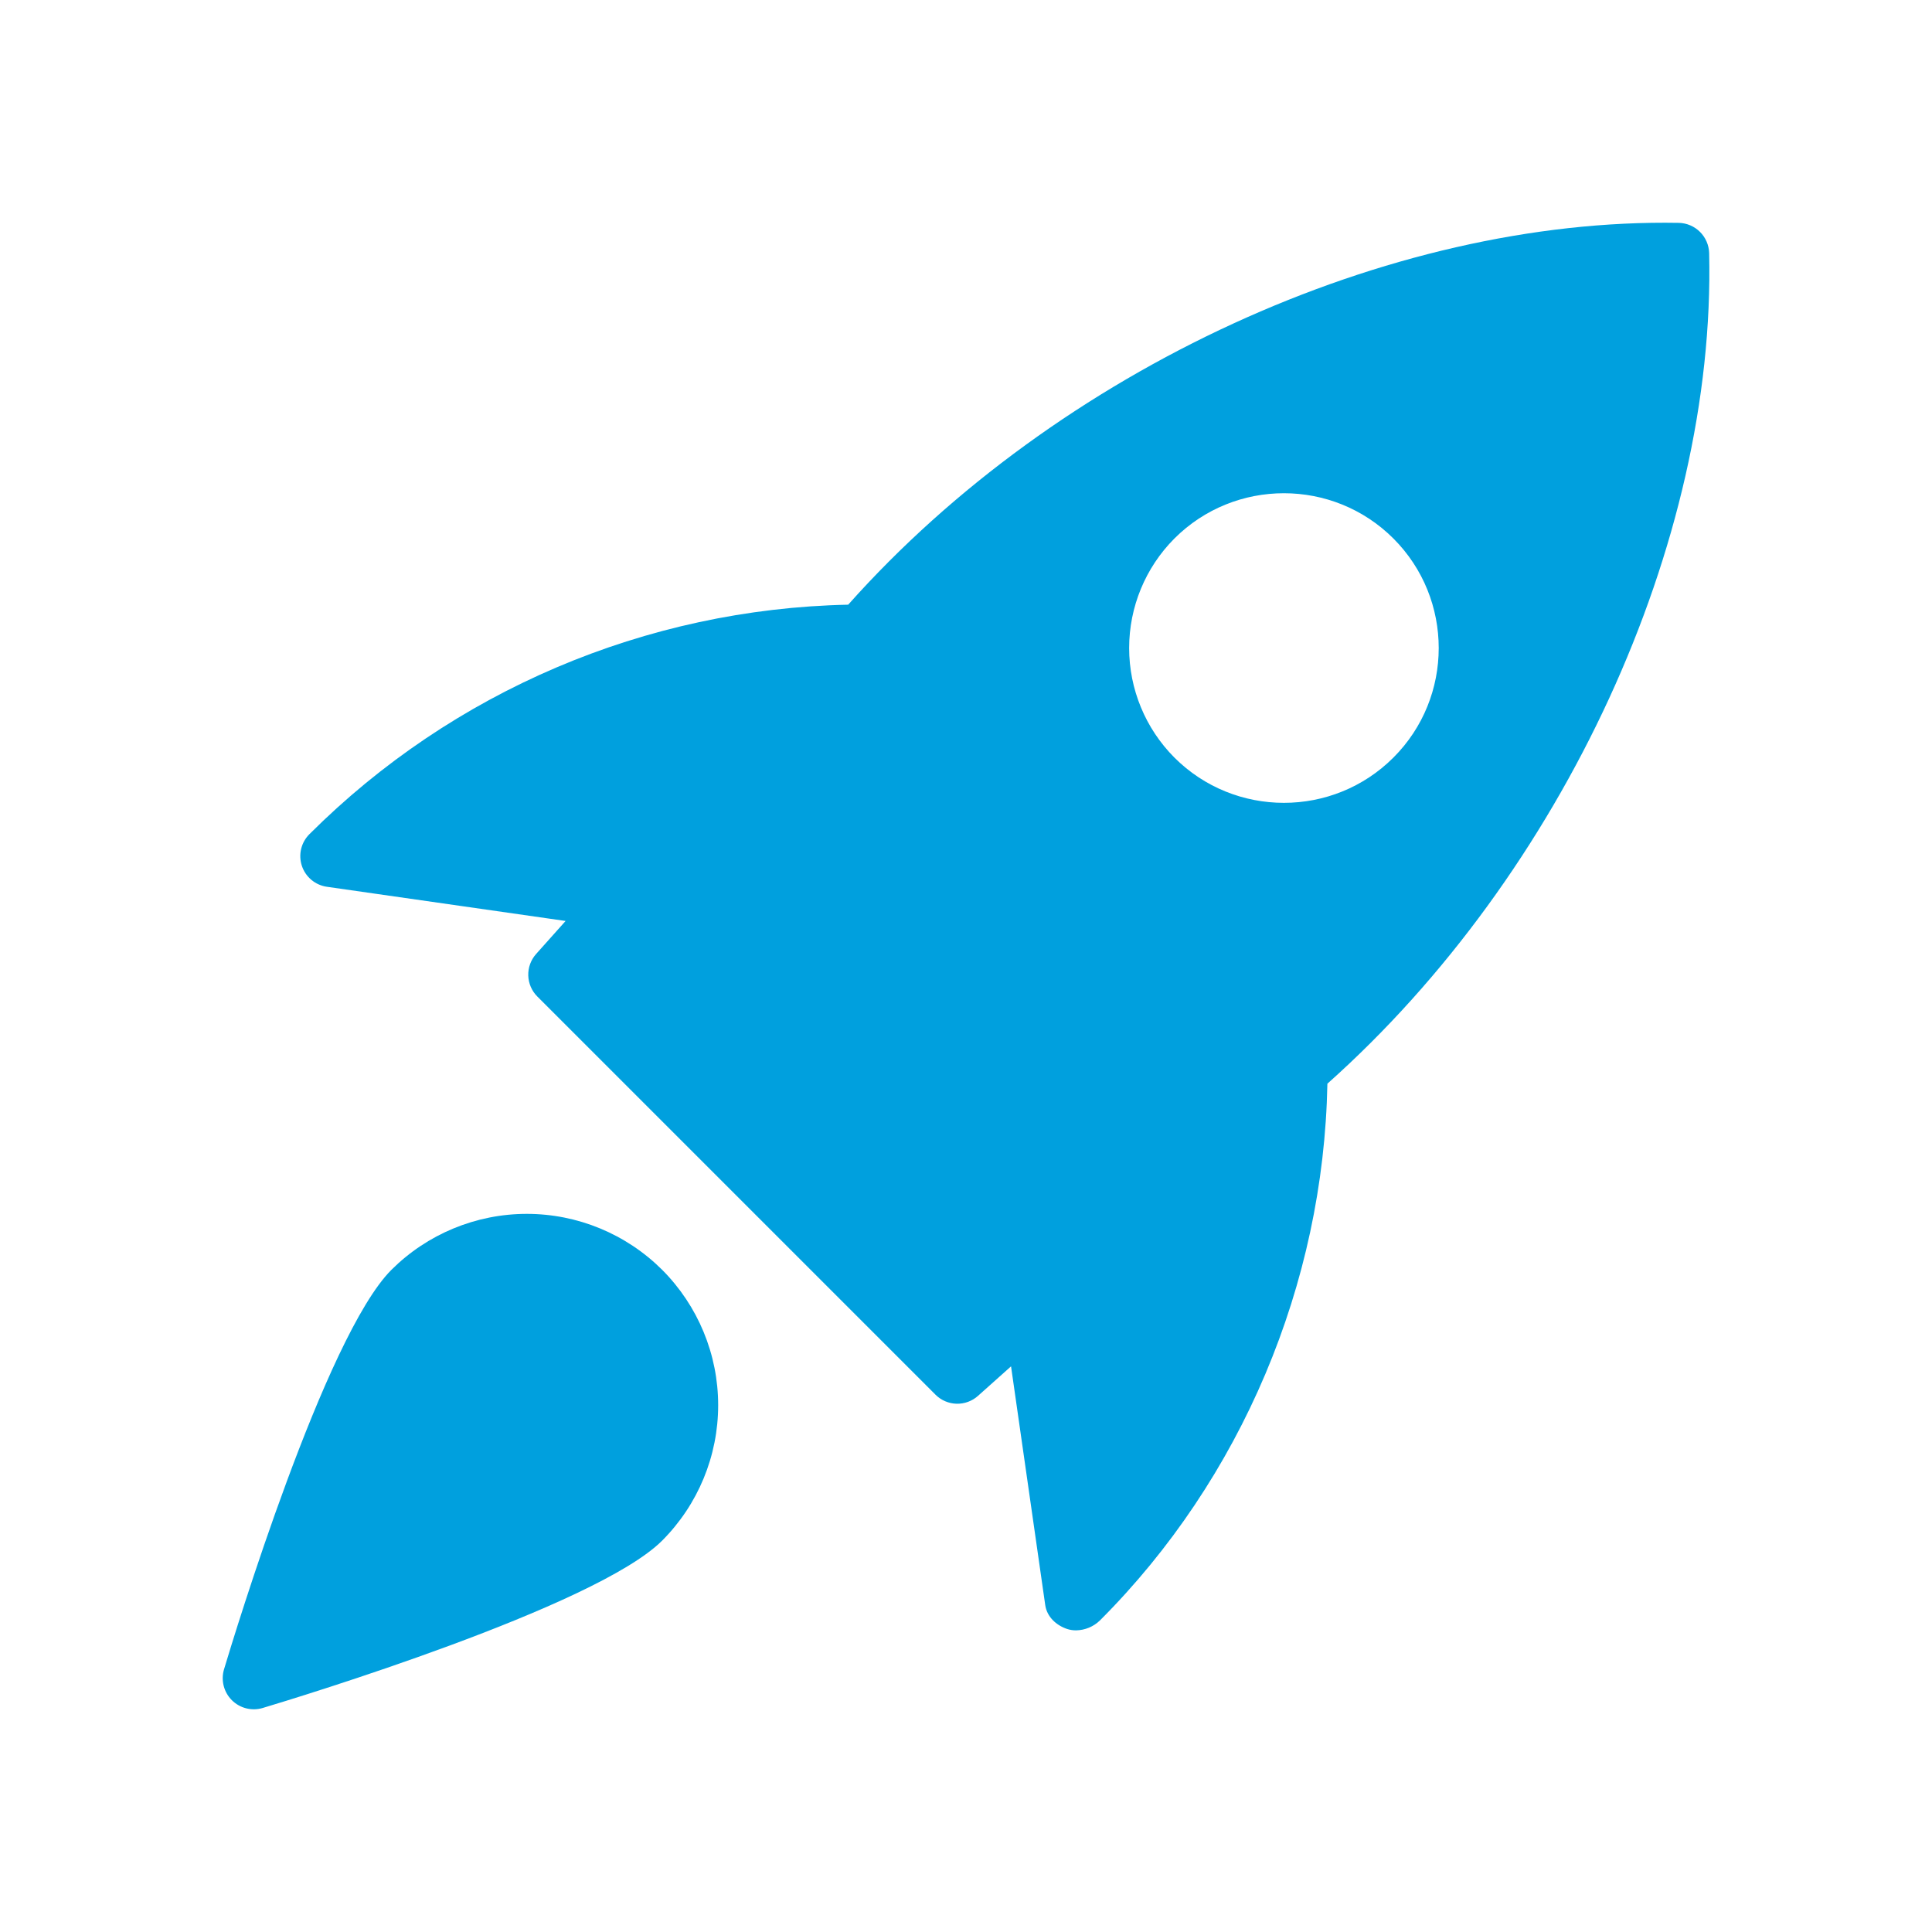 <svg xmlns="http://www.w3.org/2000/svg" width="512" height="512" viewBox="0 0 512 512" fill="none"><path d="M444.916 59.06C368.007 57.681 280.298 97.883 224.78 160.247C171.144 161.372 120.009 183.147 82.028 221.035C80.939 222.108 80.172 223.464 79.812 224.95C79.453 226.436 79.516 227.993 79.993 229.445C80.471 230.898 81.345 232.187 82.517 233.17C83.688 234.152 85.111 234.787 86.624 235.005L149.891 244.066L142.077 252.816C140.68 254.381 139.935 256.422 139.996 258.52C140.057 260.617 140.919 262.612 142.405 264.093L247.909 369.598C249.391 371.085 251.387 371.947 253.486 372.005C255.585 372.063 257.625 371.313 259.187 369.91L267.937 362.096L276.998 425.362C277.442 428.448 279.871 430.714 282.81 431.699C283.568 431.942 284.36 432.064 285.157 432.06C287.535 432.026 289.809 431.08 291.51 429.417C329.02 391.907 350.771 340.246 351.772 287.19C414.202 231.557 454.732 143.88 452.943 67.071C452.885 64.962 452.02 62.955 450.526 61.465C449.033 59.975 447.025 59.114 444.916 59.06ZM369.272 200.761C361.277 208.756 350.771 212.761 340.248 212.761C329.726 212.761 319.22 208.756 311.225 200.761C303.547 193.054 299.235 182.618 299.235 171.738C299.235 160.859 303.547 150.422 311.225 142.715C327.231 126.71 353.266 126.71 369.272 142.715C385.277 158.72 385.277 184.772 369.272 200.761ZM103.729 336.52C86.165 354.085 62.05 433.439 59.358 442.418C58.941 443.838 58.915 445.343 59.281 446.777C59.647 448.21 60.392 449.519 61.438 450.565C62.484 451.611 63.793 452.356 65.226 452.722C66.659 453.088 68.165 453.062 69.585 452.645C78.564 449.953 157.918 425.838 175.483 408.273C184.985 398.751 190.322 385.849 190.322 372.397C190.322 358.945 184.985 346.042 175.483 336.52C165.959 327.022 153.057 321.688 139.606 321.688C126.155 321.688 113.254 327.022 103.729 336.52Z" fill="#00A0DE"></path></svg>
